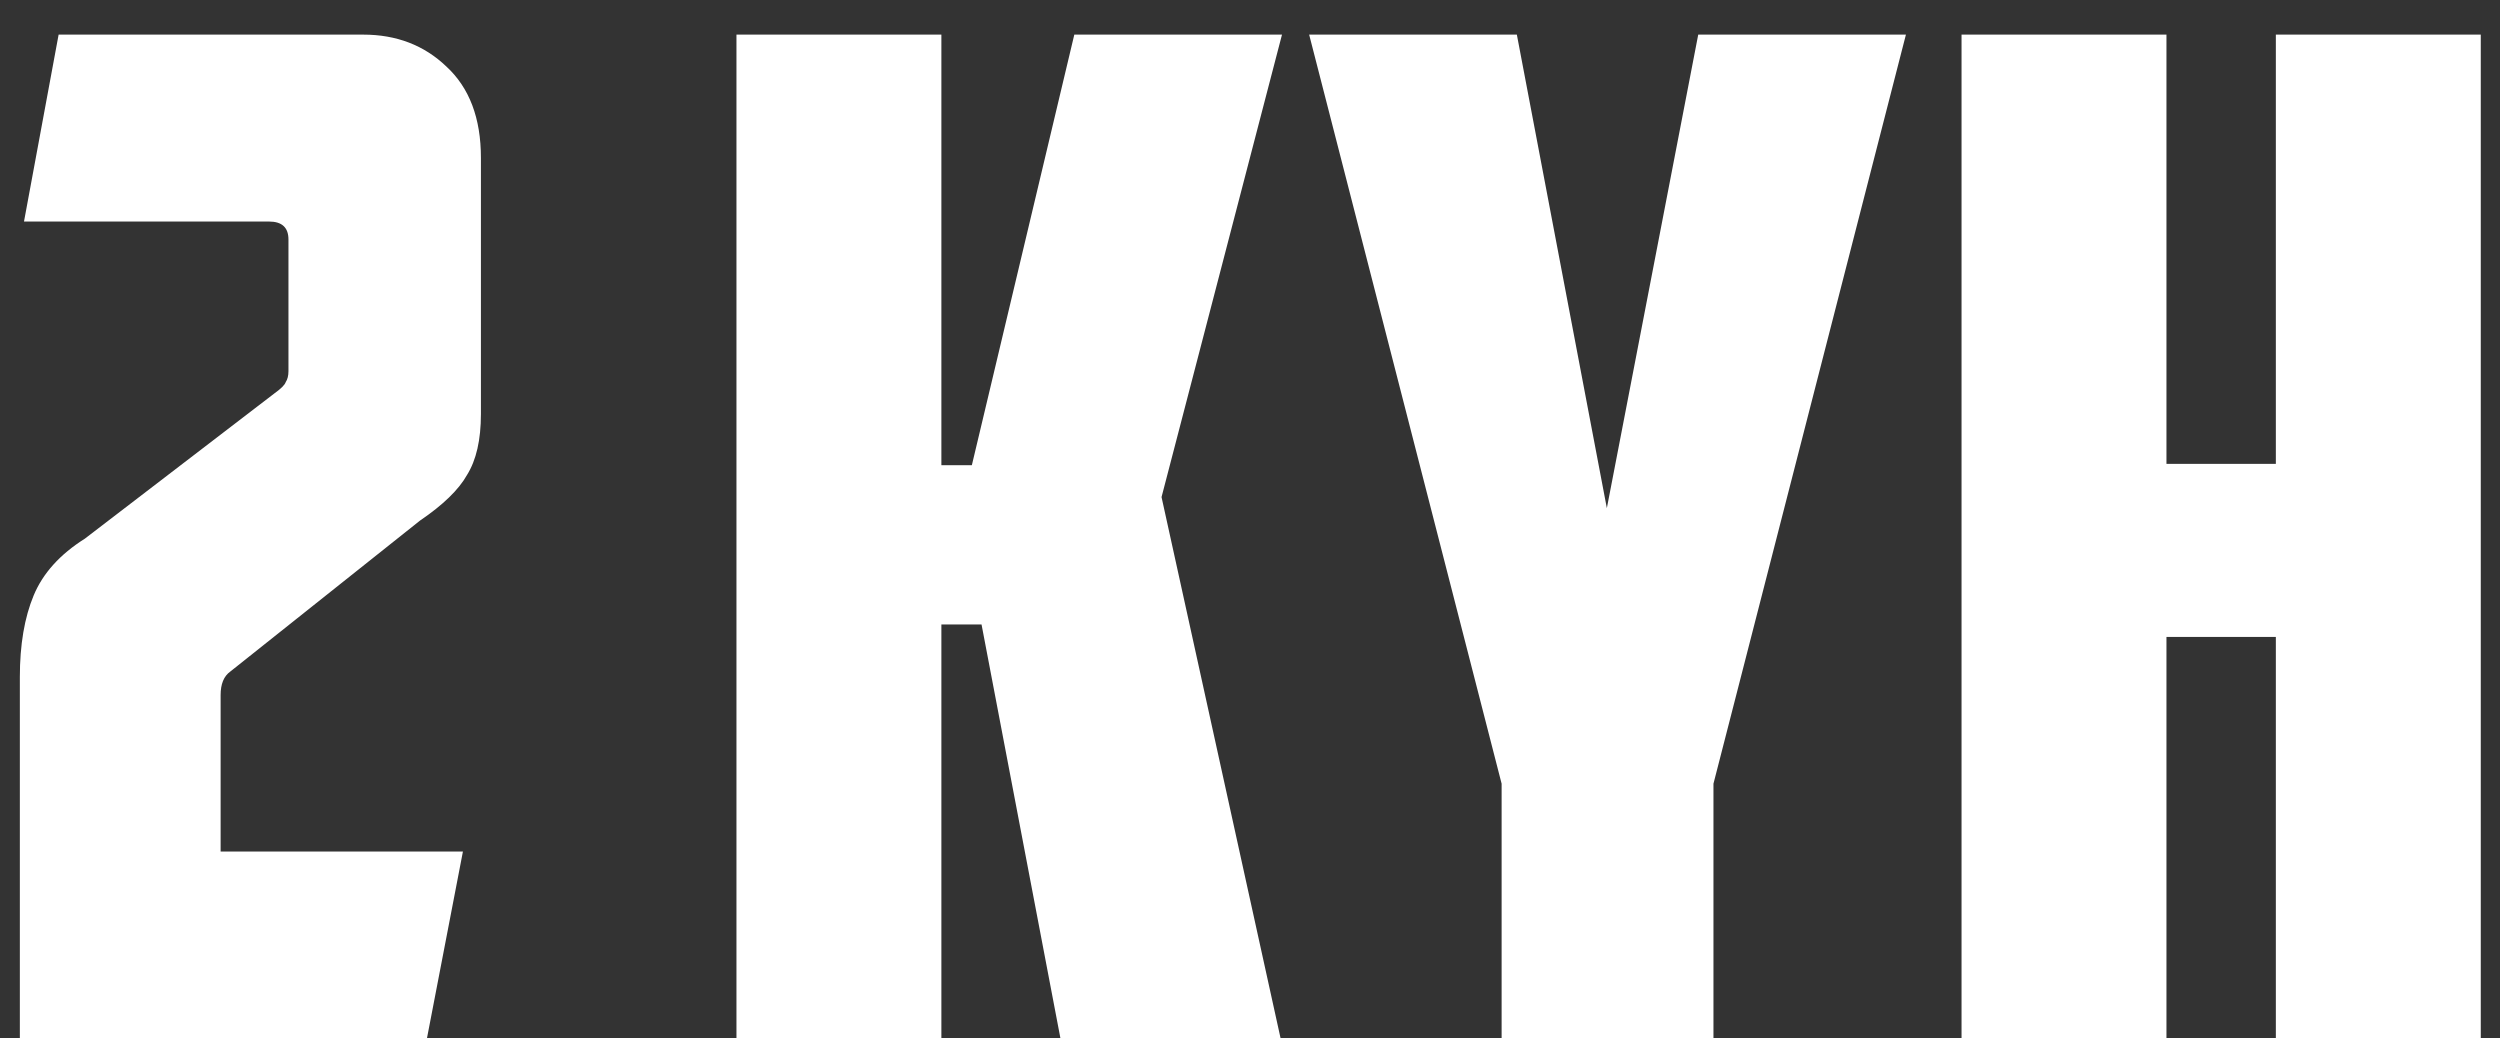 <?xml version="1.0" encoding="UTF-8"?> <svg xmlns="http://www.w3.org/2000/svg" width="65" height="27" viewBox="0 0 65 27" fill="none"><rect x="0" y="0" width="65" height="27" fill="#333333" stroke="none"/> <path d="M12.504 10.764C12.504 11.436 12.383 11.964 12.143 12.348C11.928 12.732 11.52 13.128 10.919 13.536L5.988 17.46C5.82 17.58 5.736 17.784 5.736 18.072V22.14H12.036L11.1 27H0.516V17.604C0.516 16.764 0.636 16.056 0.876 15.48C1.116 14.904 1.56 14.412 2.208 14.004L7.14 10.224C7.308 10.104 7.404 10.008 7.428 9.936C7.476 9.864 7.5 9.768 7.5 9.648V6.228C7.5 5.916 7.332 5.76 6.996 5.76H0.624L1.524 0.9H9.444C10.307 0.9 11.027 1.176 11.604 1.728C12.204 2.28 12.504 3.072 12.504 4.104V10.764ZM24.476 12.096H25.268L27.932 0.9H33.332L30.2 12.924L33.296 27H27.572L25.52 16.236H24.476V27H19.148V0.9H24.476V12.096ZM44.55 27H39.042V20.376L34.038 0.9H39.438L41.778 13.212L44.154 0.9H49.554L44.55 20.376V27ZM64.5 27H59.172V16.56H56.328V27H51V0.9H56.328V12.06H59.172V0.9H64.5V27Z" fill="white"></path> </svg> 